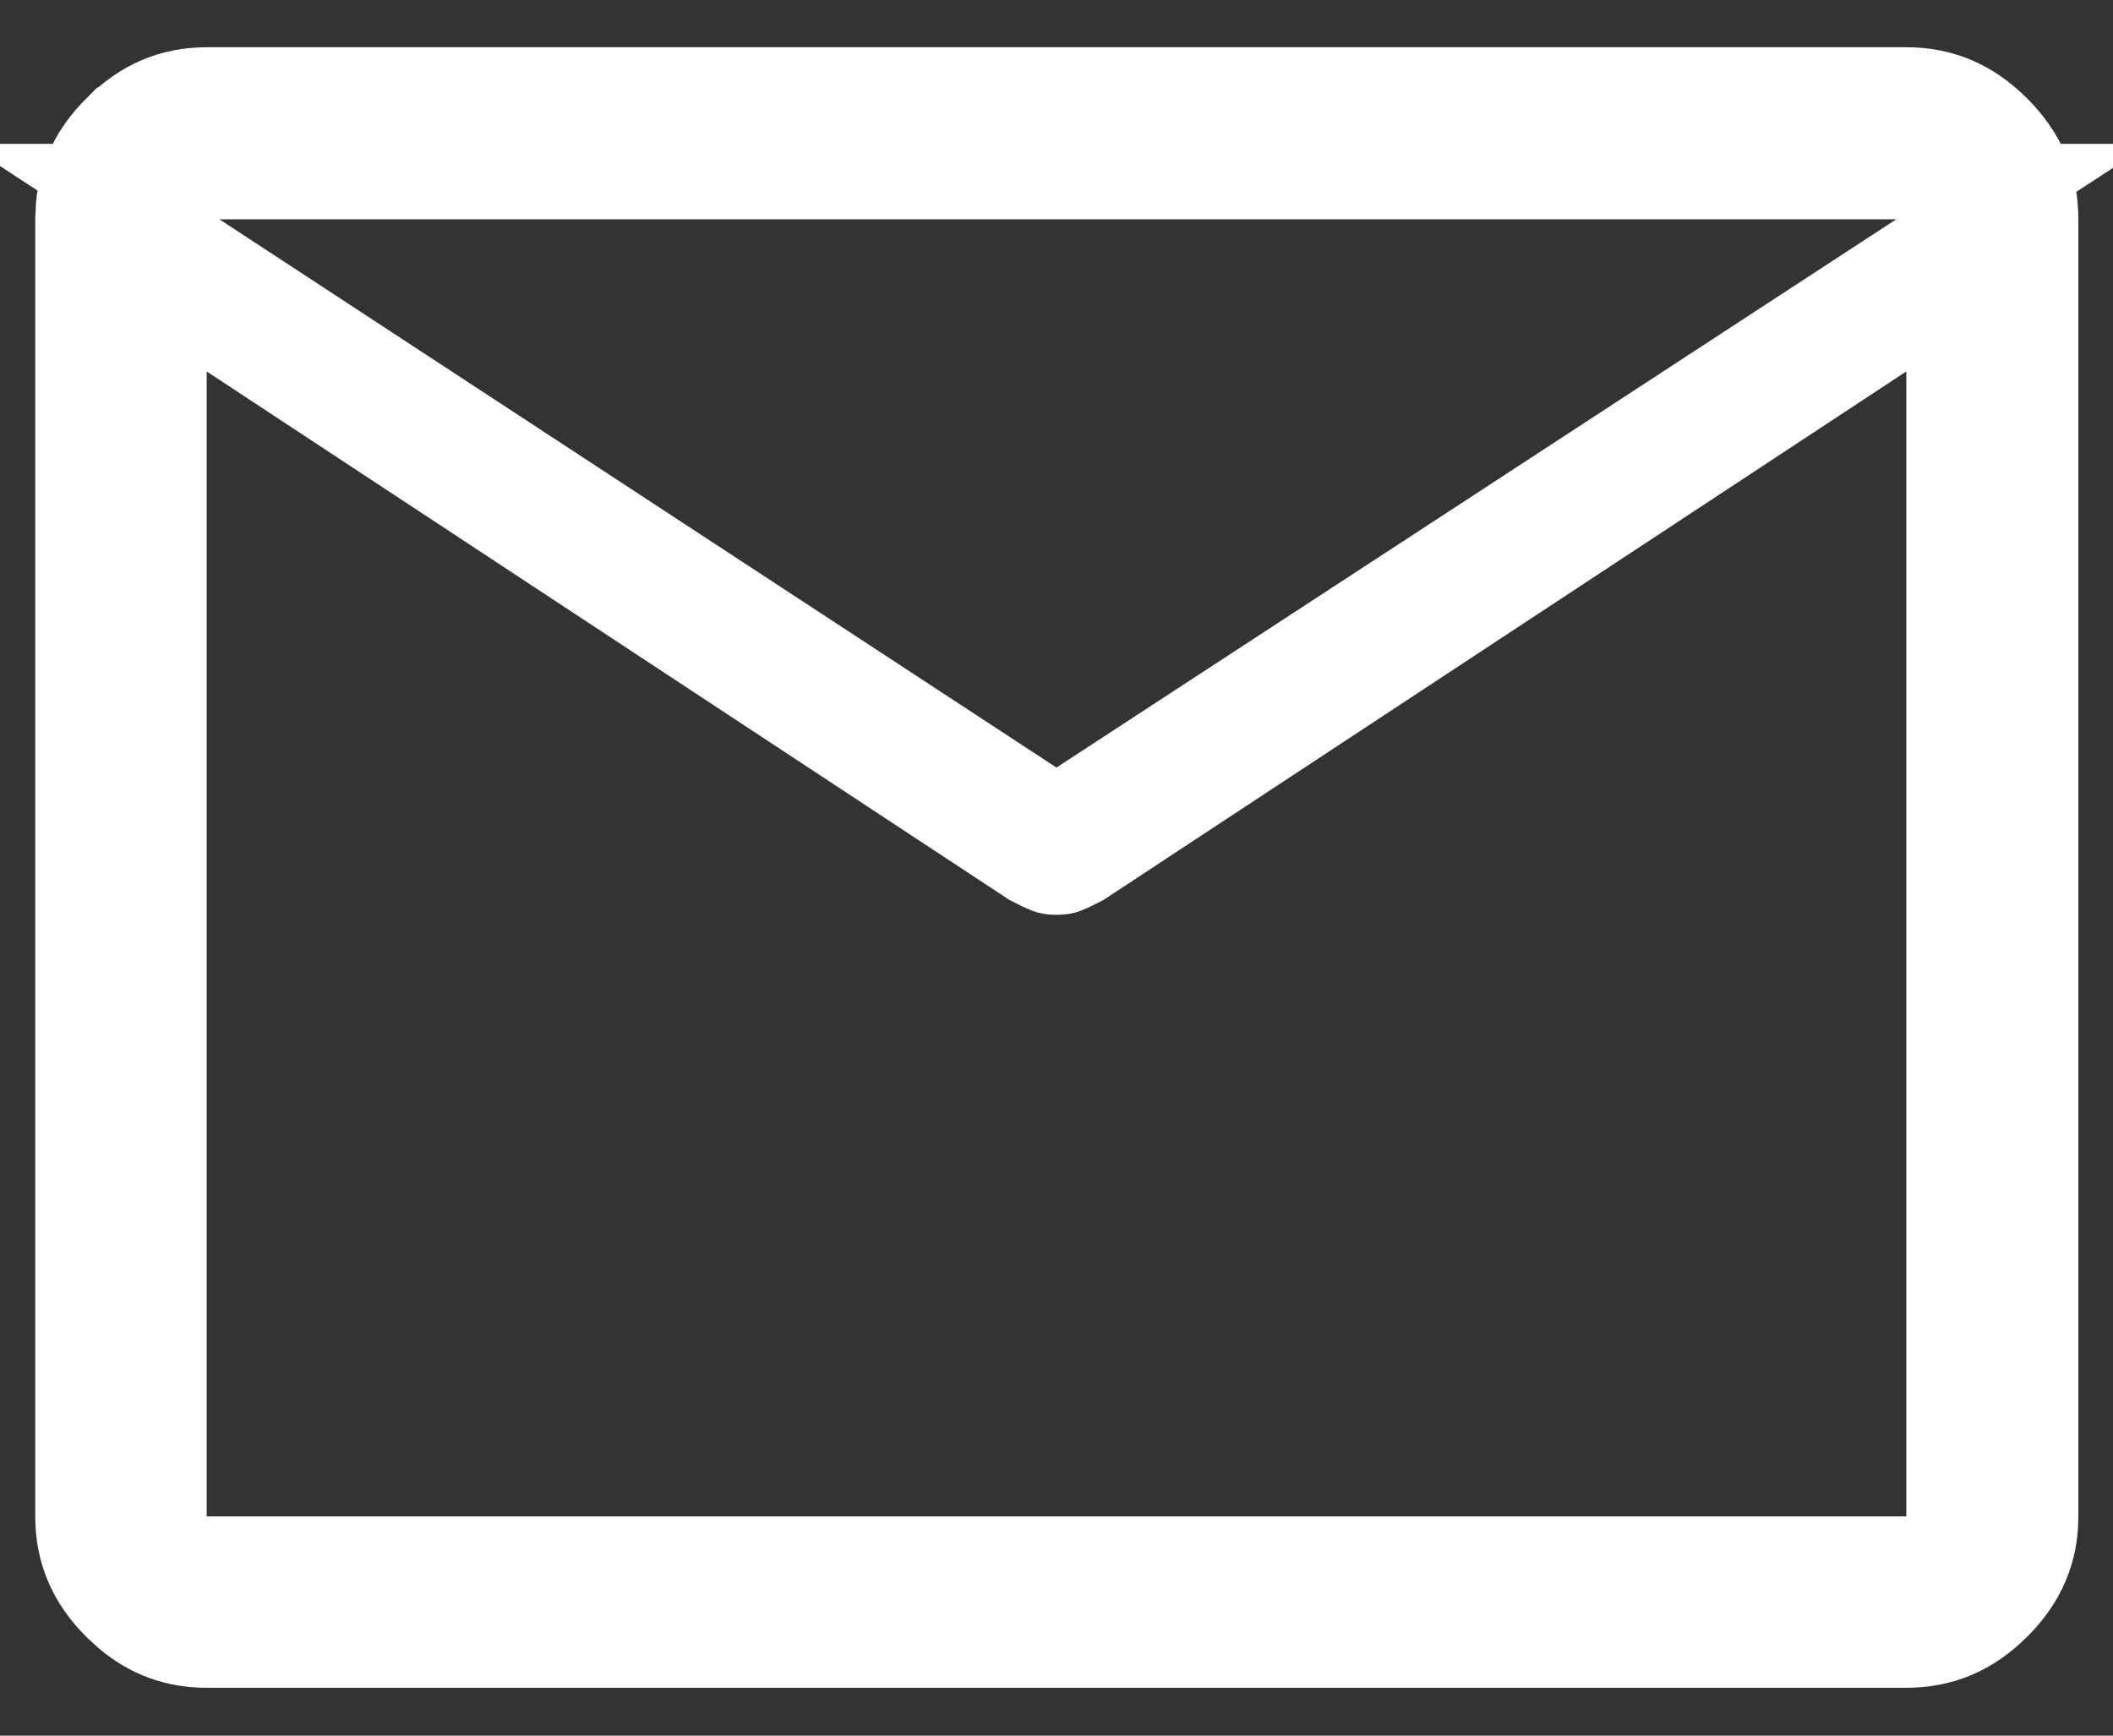 <svg width="28" height="23" viewBox="0 0 28 23" fill="none" xmlns="http://www.w3.org/2000/svg">
<rect x="0" y="0" width="28" height="23" fill="#333333" stroke="none"/>
<path d="M2.739 1.126H25.261C25.739 1.126 26.147 1.295 26.509 1.658C26.872 2.02 27.041 2.428 27.041 2.906V20.095C27.041 20.57 26.871 20.976 26.509 21.336C26.147 21.697 25.739 21.866 25.261 21.866H2.739C2.323 21.866 1.96 21.737 1.634 21.463L1.497 21.337C1.136 20.977 0.967 20.57 0.967 20.095V2.906L0.975 2.729C1.012 2.326 1.181 1.974 1.497 1.658H1.498C1.858 1.296 2.264 1.126 2.739 1.126ZM2.239 3.066V20.595H25.761V3.994L24.987 4.504L14.366 11.496C14.28 11.541 14.205 11.577 14.137 11.604C14.116 11.612 14.073 11.623 13.999 11.623C13.926 11.623 13.884 11.612 13.863 11.604C13.795 11.577 13.719 11.541 13.633 11.496L3.239 4.653V3.721L13.726 10.59L13.999 10.77L14.273 10.59L25.402 3.324L26.808 2.406H1.229L2.239 3.066Z" fill="white" stroke="white"/>
</svg>
